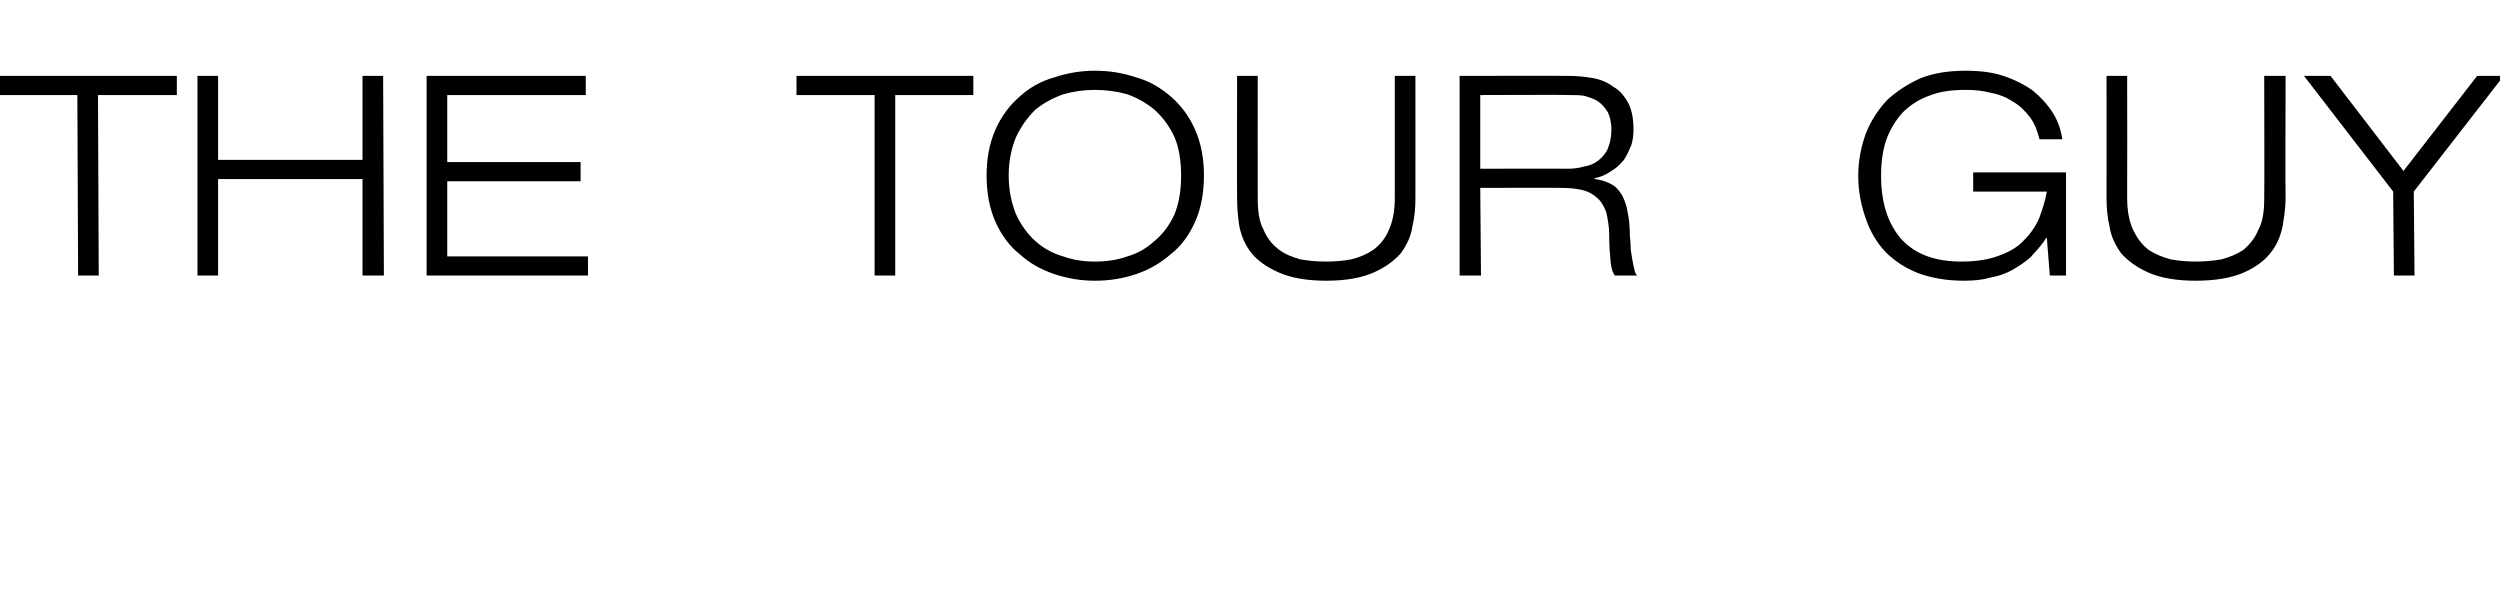 <?xml version="1.0" standalone="no"?>
<!DOCTYPE svg PUBLIC "-//W3C//DTD SVG 1.1//EN" "http://www.w3.org/Graphics/SVG/1.1/DTD/svg11.dtd">
<svg xmlns="http://www.w3.org/2000/svg" version="1.1" width="339.3px" height="80.6px" viewBox="0 -7 339.3 80.6" style="top:-7px">
  <desc>THE TOUR GUY</desc>
  <defs/>
  <g id="Polygon192497">
    <path d="M 10.5 5.9 L -0.1 5.9 L -0.1 3.3 L 24 3.3 L 24 5.9 L 13.3 5.9 L 13.4 30.4 L 10.6 30.4 L 10.5 5.9 Z M 26.8 3.3 L 29.6 3.3 L 29.6 14.7 L 49.2 14.7 L 49.2 3.3 L 52 3.3 L 52.1 30.4 L 49.2 30.4 L 49.2 17.3 L 29.6 17.3 L 29.6 30.4 L 26.8 30.4 L 26.8 3.3 Z M 57.9 3.3 L 79.5 3.3 L 79.5 5.9 L 60.7 5.9 L 60.7 15 L 78.8 15 L 78.8 17.6 L 60.7 17.6 L 60.7 27.8 L 79.8 27.8 L 79.8 30.4 L 57.9 30.4 L 57.9 3.3 Z M 118.7 5.9 L 108.1 5.9 L 108.1 3.3 L 132.1 3.3 L 132.1 5.9 L 121.5 5.9 L 121.5 30.4 L 118.7 30.4 L 118.7 5.9 Z M 136.9 16.8 C 136.9 18.9 137.3 20.6 137.9 22.1 C 138.6 23.6 139.5 24.8 140.5 25.7 C 141.6 26.7 142.9 27.4 144.3 27.8 C 145.7 28.3 147.1 28.5 148.6 28.5 C 150.1 28.5 151.6 28.3 153 27.8 C 154.4 27.4 155.6 26.7 156.7 25.7 C 157.8 24.8 158.7 23.6 159.4 22.1 C 160 20.6 160.3 18.9 160.3 16.8 C 160.3 14.8 160 13 159.4 11.6 C 158.7 10.1 157.8 8.9 156.7 7.9 C 155.6 7 154.4 6.3 153 5.8 C 151.6 5.4 150.1 5.2 148.6 5.2 C 147.1 5.2 145.7 5.4 144.3 5.8 C 142.9 6.3 141.6 7 140.5 7.9 C 139.5 8.9 138.6 10.1 137.9 11.6 C 137.3 13 136.9 14.8 136.9 16.8 Z M 133.9 16.8 C 133.9 14.5 134.3 12.4 135.1 10.6 C 135.9 8.8 137 7.3 138.4 6.1 C 139.7 4.9 141.3 4 143.1 3.5 C 144.9 2.9 146.7 2.6 148.6 2.6 C 150.6 2.6 152.4 2.9 154.2 3.5 C 156 4 157.5 4.9 158.9 6.1 C 160.3 7.3 161.4 8.8 162.2 10.6 C 163 12.4 163.4 14.5 163.4 16.8 C 163.4 19.2 163 21.3 162.2 23.1 C 161.4 24.9 160.3 26.4 158.9 27.5 C 157.5 28.7 156 29.6 154.2 30.2 C 152.4 30.8 150.6 31.1 148.6 31.1 C 146.7 31.1 144.9 30.8 143.1 30.2 C 141.3 29.6 139.7 28.7 138.4 27.5 C 137 26.4 135.9 24.9 135.1 23.1 C 134.3 21.3 133.9 19.2 133.9 16.8 Z M 192.1 19.9 C 192.1 21.2 192 22.4 191.7 23.7 C 191.5 25.1 190.9 26.3 190.1 27.4 C 189.2 28.4 188 29.3 186.4 30 C 184.8 30.7 182.7 31.1 180 31.1 C 177.3 31.1 175.2 30.7 173.6 30 C 172 29.3 170.7 28.4 169.9 27.4 C 169 26.3 168.5 25.1 168.2 23.7 C 168 22.4 167.9 21.2 167.9 19.9 C 167.86 19.91 167.9 3.3 167.9 3.3 L 170.7 3.3 C 170.7 3.3 170.68 19.91 170.7 19.9 C 170.7 21.7 170.9 23.1 171.5 24.2 C 172 25.4 172.7 26.2 173.6 26.9 C 174.4 27.5 175.4 27.9 176.5 28.2 C 177.6 28.4 178.8 28.5 180 28.5 C 181.2 28.5 182.3 28.4 183.4 28.2 C 184.6 27.9 185.5 27.5 186.4 26.9 C 187.3 26.2 188 25.4 188.5 24.2 C 189 23.1 189.3 21.7 189.3 19.9 C 189.3 19.91 189.3 3.3 189.3 3.3 L 192.1 3.3 C 192.1 3.3 192.11 19.91 192.1 19.9 Z M 200.9 15.9 C 200.9 15.9 212.82 15.88 212.8 15.9 C 213.6 15.9 214.3 15.8 215 15.6 C 215.7 15.5 216.4 15.2 216.9 14.8 C 217.4 14.4 217.9 13.9 218.2 13.2 C 218.5 12.5 218.7 11.6 218.7 10.6 C 218.7 9.6 218.5 8.8 218.2 8.2 C 217.8 7.6 217.4 7.1 216.8 6.7 C 216.3 6.4 215.7 6.2 215 6 C 214.4 5.9 213.7 5.9 213.1 5.9 C 213.08 5.85 200.9 5.9 200.9 5.9 L 200.9 15.9 Z M 198.1 3.3 C 198.1 3.3 212.89 3.27 212.9 3.3 C 214 3.3 215.1 3.4 216.2 3.6 C 217.3 3.8 218.2 4.2 219 4.8 C 219.9 5.3 220.5 6.1 221 7 C 221.5 8 221.7 9.2 221.7 10.6 C 221.7 11.3 221.6 12.1 221.4 12.7 C 221.1 13.4 220.8 14.1 220.4 14.7 C 219.9 15.3 219.4 15.8 218.7 16.2 C 218 16.7 217.3 17 216.4 17.2 C 216.4 17.2 216.4 17.3 216.4 17.3 C 217.4 17.4 218.1 17.7 218.7 18 C 219.4 18.4 219.8 18.9 220.2 19.6 C 220.5 20.2 220.8 21 220.9 21.8 C 221.1 22.7 221.2 23.7 221.2 24.8 C 221.2 25.2 221.3 25.7 221.3 26.3 C 221.3 26.9 221.4 27.4 221.5 28 C 221.6 28.6 221.7 29.1 221.8 29.5 C 221.9 30 222 30.2 222.2 30.4 C 222.2 30.4 219.2 30.4 219.2 30.4 C 218.9 30.1 218.7 29.5 218.6 28.6 C 218.5 27.6 218.4 26.4 218.4 24.9 C 218.4 23.7 218.2 22.7 218 21.8 C 217.7 21 217.3 20.3 216.8 19.9 C 216.3 19.4 215.6 19 214.8 18.8 C 214 18.6 213 18.5 211.8 18.5 C 211.83 18.47 200.9 18.5 200.9 18.5 L 201 30.4 L 198.1 30.4 L 198.1 3.3 Z M 277.8 25.3 C 277.8 25.3 277.74 25.27 277.7 25.3 C 277.1 26.3 276.3 27.1 275.6 27.9 C 274.8 28.6 273.9 29.2 273 29.7 C 272.1 30.2 271.1 30.5 270 30.7 C 269 31 267.8 31.1 266.5 31.1 C 264.1 31.1 262.1 30.7 260.4 30.1 C 258.6 29.4 257.1 28.4 255.9 27.2 C 254.7 25.9 253.8 24.4 253.2 22.6 C 252.6 20.9 252.2 19 252.2 16.8 C 252.2 14.8 252.6 12.9 253.2 11.2 C 253.9 9.4 254.9 7.9 256.1 6.6 C 257.4 5.4 258.9 4.4 260.7 3.6 C 262.5 2.9 264.5 2.6 266.8 2.6 C 268.7 2.6 270.4 2.8 271.9 3.3 C 273.4 3.8 274.8 4.5 275.9 5.3 C 277 6.2 277.9 7.2 278.6 8.3 C 279.3 9.4 279.7 10.6 279.9 11.9 C 279.9 11.9 276.8 11.9 276.8 11.9 C 276.5 10.7 276.1 9.7 275.5 8.9 C 274.8 8 274.1 7.3 273.2 6.8 C 272.3 6.2 271.3 5.8 270.2 5.6 C 269.1 5.3 268 5.2 266.8 5.2 C 264.9 5.2 263.3 5.4 261.8 6 C 260.4 6.5 259.2 7.3 258.2 8.3 C 257.3 9.3 256.5 10.6 256 12 C 255.5 13.5 255.3 15.1 255.3 16.8 C 255.3 20.5 256.2 23.3 258 25.4 C 259.9 27.5 262.6 28.5 266.2 28.5 C 268.3 28.5 270 28.2 271.3 27.7 C 272.7 27.2 273.9 26.5 274.7 25.6 C 275.6 24.7 276.3 23.7 276.8 22.5 C 277.2 21.4 277.6 20.2 277.8 19 C 277.78 19 267.8 19 267.8 19 L 267.8 16.4 L 280.4 16.4 L 280.4 30.4 L 278.2 30.4 L 277.8 25.3 Z M 310.2 19.9 C 310.2 21.2 310 22.4 309.8 23.7 C 309.5 25.1 309 26.3 308.1 27.4 C 307.3 28.4 306.1 29.3 304.5 30 C 302.9 30.7 300.7 31.1 298 31.1 C 295.3 31.1 293.2 30.7 291.6 30 C 290 29.3 288.8 28.4 287.9 27.4 C 287.1 26.3 286.5 25.1 286.3 23.7 C 286 22.4 285.9 21.2 285.9 19.9 C 285.91 19.91 285.9 3.3 285.9 3.3 L 288.7 3.3 C 288.7 3.3 288.72 19.91 288.7 19.9 C 288.7 21.7 289 23.1 289.5 24.2 C 290.1 25.4 290.7 26.2 291.6 26.9 C 292.5 27.5 293.5 27.9 294.6 28.2 C 295.7 28.4 296.8 28.5 298 28.5 C 299.2 28.5 300.3 28.4 301.5 28.2 C 302.6 27.9 303.6 27.5 304.5 26.9 C 305.3 26.2 306 25.4 306.5 24.2 C 307.1 23.1 307.3 21.7 307.3 19.9 C 307.34 19.91 307.3 3.3 307.3 3.3 L 310.2 3.3 C 310.2 3.3 310.15 19.91 310.2 19.9 Z M 324.8 19 L 312.7 3.3 L 316.3 3.3 L 326.2 16.2 L 336.2 3.3 L 339.8 3.3 L 327.6 19 L 327.7 30.4 L 324.9 30.4 L 324.8 19 Z " stroke="none" fill="#000"/>
  </g>
</svg>